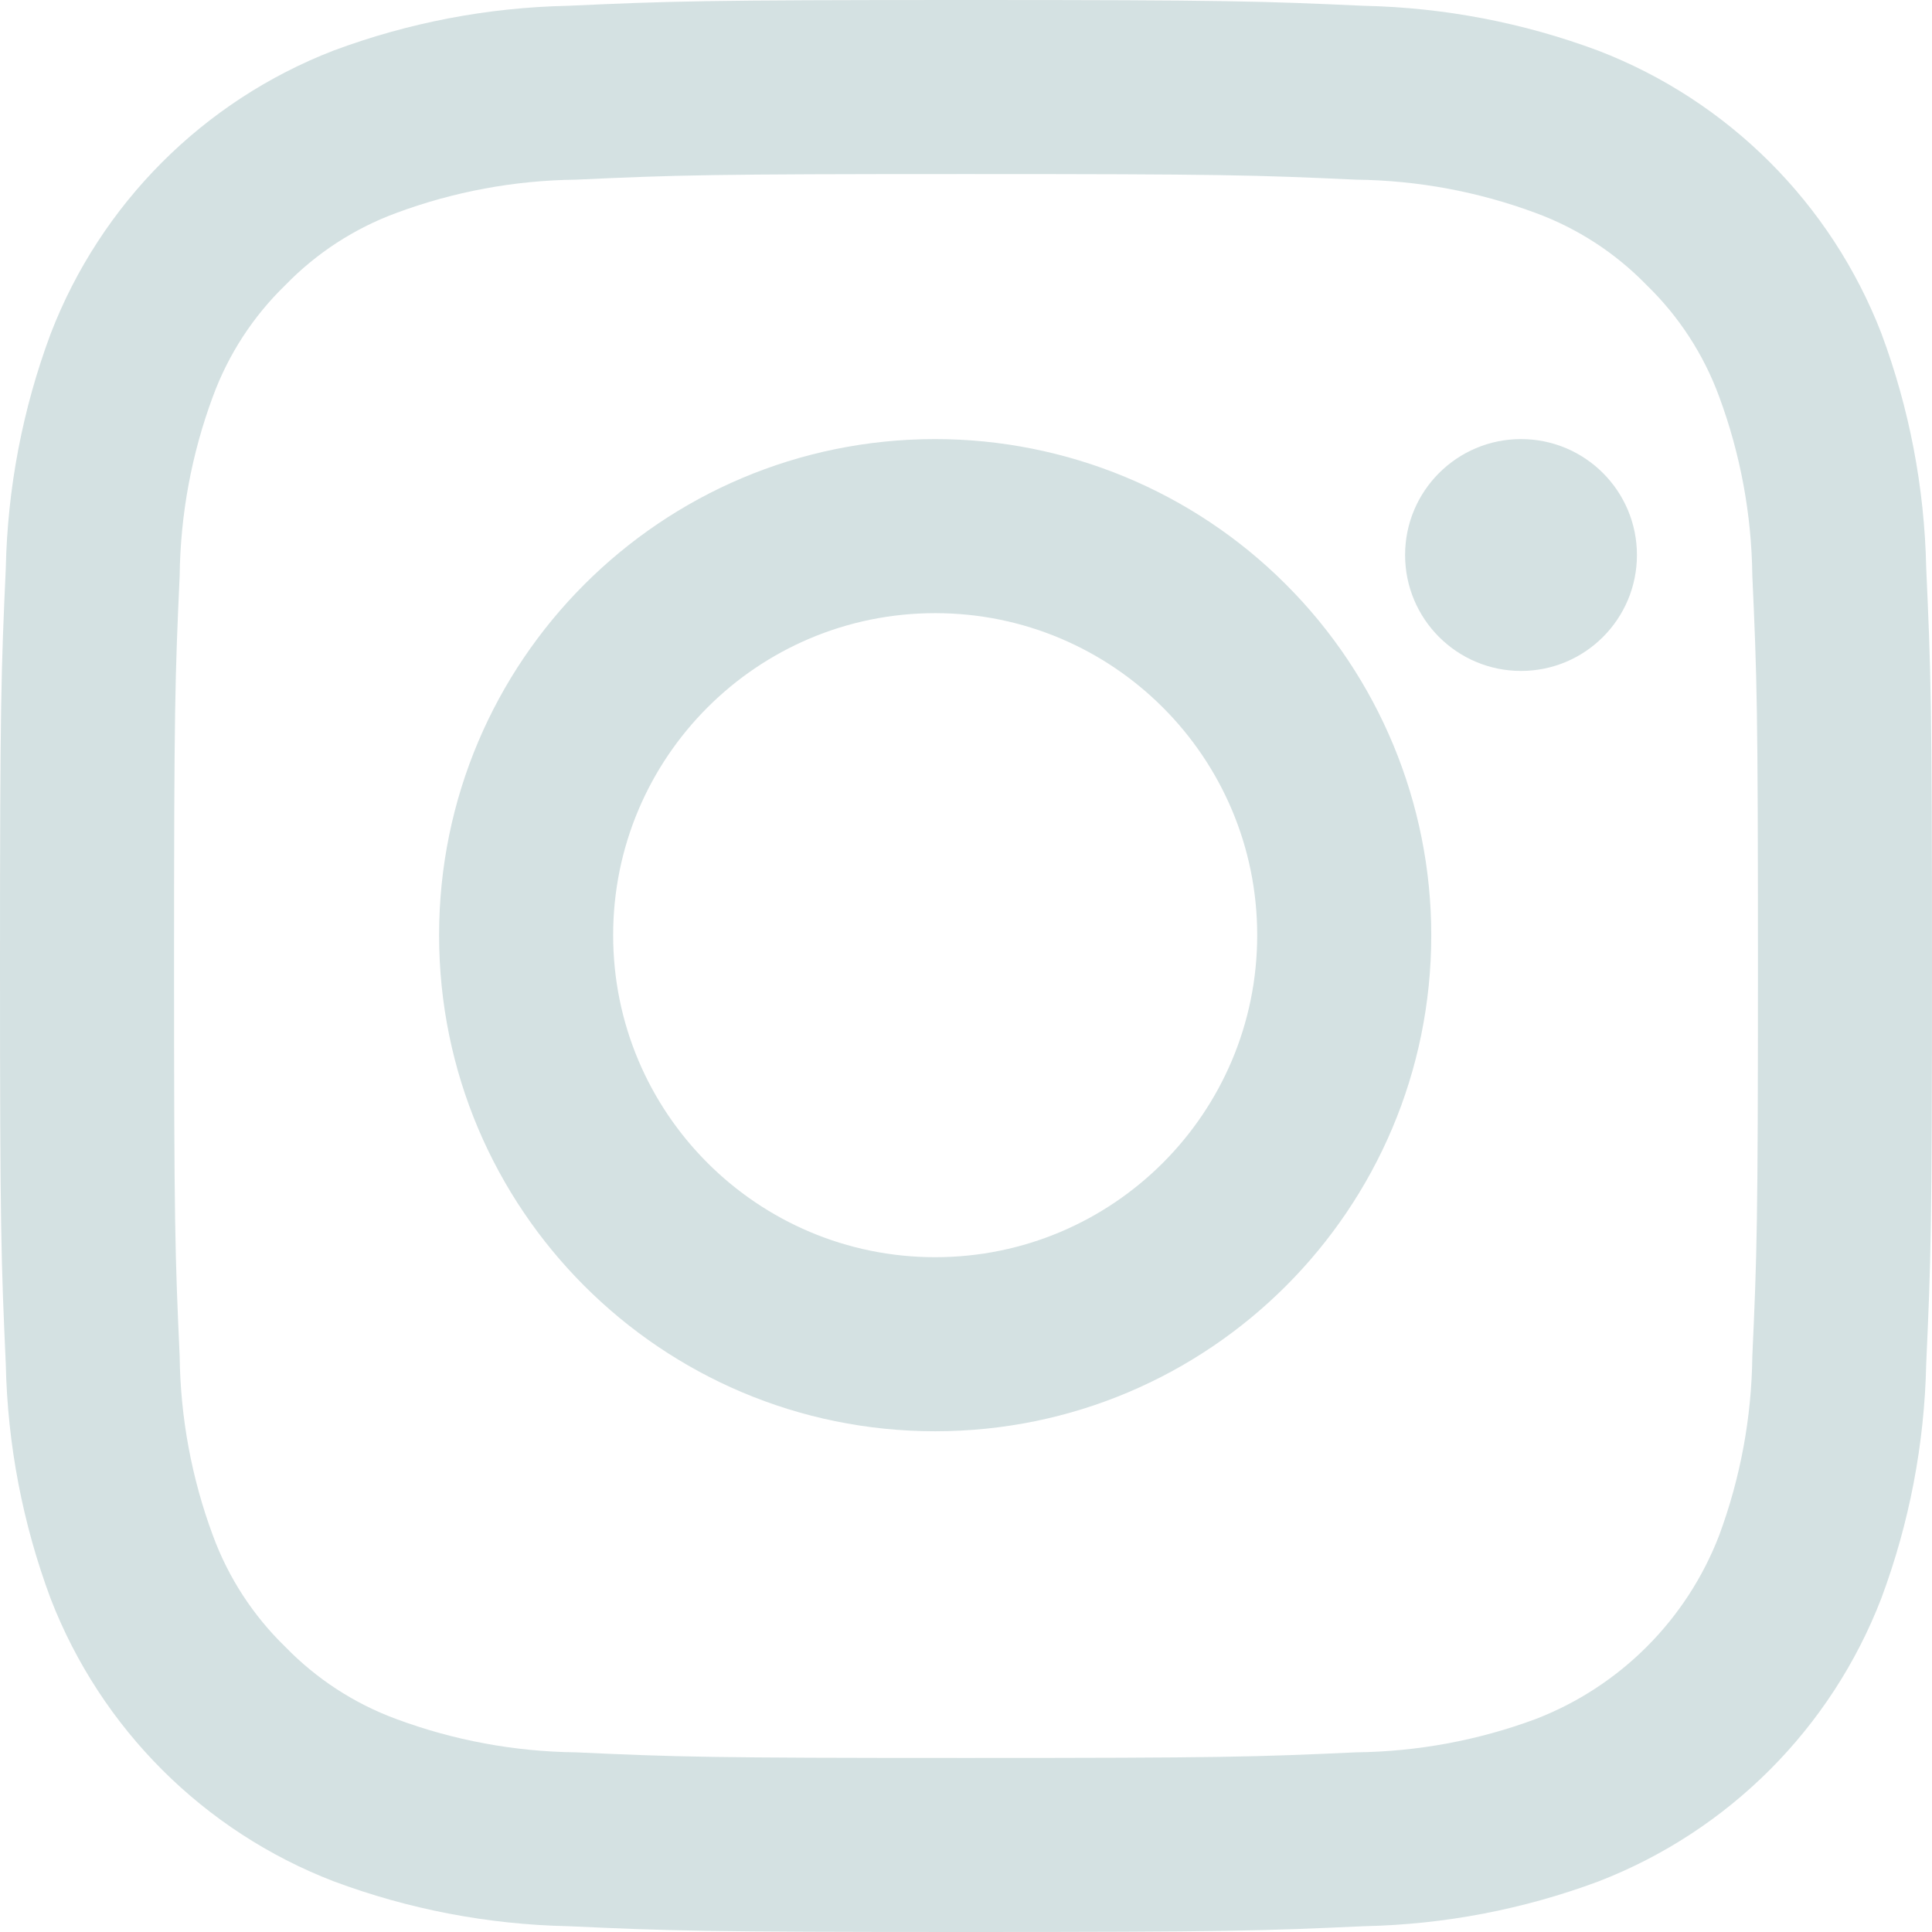 <svg xmlns="http://www.w3.org/2000/svg" width="22" height="22" viewBox="0 0 22 22"><g fill="#D4E1E2"><path d="M11,1.982 C13.937,1.982 14.285,1.993 15.445,2.046 C16.142,2.054 16.833,2.182 17.487,2.425 C17.965,2.601 18.397,2.882 18.752,3.248 C19.118,3.603 19.399,4.035 19.575,4.513 C19.818,5.167 19.946,5.858 19.954,6.555 C20.007,7.715 20.018,8.063 20.018,11 C20.018,13.937 20.007,14.285 19.954,15.445 C19.946,16.142 19.818,16.833 19.575,17.487 C19.205,18.446 18.446,19.205 17.487,19.575 C16.833,19.818 16.142,19.946 15.445,19.954 C14.285,20.007 13.937,20.018 11,20.018 C8.063,20.018 7.715,20.007 6.555,19.954 C5.858,19.946 5.167,19.818 4.513,19.575 C4.035,19.399 3.603,19.118 3.248,18.752 C2.882,18.397 2.601,17.965 2.425,17.487 C2.182,16.833 2.054,16.142 2.046,15.445 C1.993,14.285 1.982,13.937 1.982,11 C1.982,8.063 1.993,7.715 2.046,6.555 C2.054,5.858 2.182,5.167 2.425,4.513 C2.601,4.035 2.882,3.603 3.248,3.248 C3.603,2.882 4.035,2.601 4.513,2.425 C5.167,2.182 5.858,2.054 6.555,2.046 C7.715,1.993 8.063,1.982 11,1.982 M11,0 C8.013,0 7.638,0.013 6.465,0.066 C5.553,0.085 4.65,0.258 3.795,0.577 C2.316,1.15 1.147,2.32 0.577,3.8 C0.258,4.655 0.085,5.558 0.066,6.47 C0.013,7.638 0,8.013 0,11 C0,13.987 0.013,14.362 0.066,15.535 C0.085,16.447 0.258,17.35 0.577,18.205 C1.15,19.684 2.32,20.853 3.8,21.423 C4.655,21.742 5.558,21.915 6.47,21.934 C7.638,21.987 8.013,22 11,22 C13.987,22 14.362,21.987 15.535,21.934 C16.447,21.915 17.35,21.742 18.205,21.423 C19.684,20.85 20.853,19.68 21.423,18.2 C21.742,17.345 21.915,16.442 21.934,15.53 C21.987,14.362 22,13.987 22,11 C22,8.013 21.987,7.638 21.934,6.465 C21.915,5.553 21.742,4.65 21.423,3.795 C20.85,2.316 19.68,1.147 18.2,0.577 C17.345,0.258 16.442,0.085 15.53,0.066 C14.362,0.013 13.987,0 11,0 Z"/><path d="M10.649,5 C7.529,5 5,7.529 5,10.649 C5,13.769 7.529,16.298 10.649,16.298 C13.769,16.298 16.298,13.769 16.298,10.649 C16.298,9.151 15.703,7.714 14.643,6.655 C13.584,5.595 12.147,5 10.649,5 Z M10.649,14.316 C8.624,14.316 6.982,12.674 6.982,10.649 C6.982,8.624 8.624,6.982 10.649,6.982 C12.674,6.982 14.316,8.624 14.316,10.649 C14.316,12.674 12.674,14.316 10.649,14.316 L10.649,14.316 Z"/><circle cx="17.32" cy="6.32" r="1.32"/></g></svg>